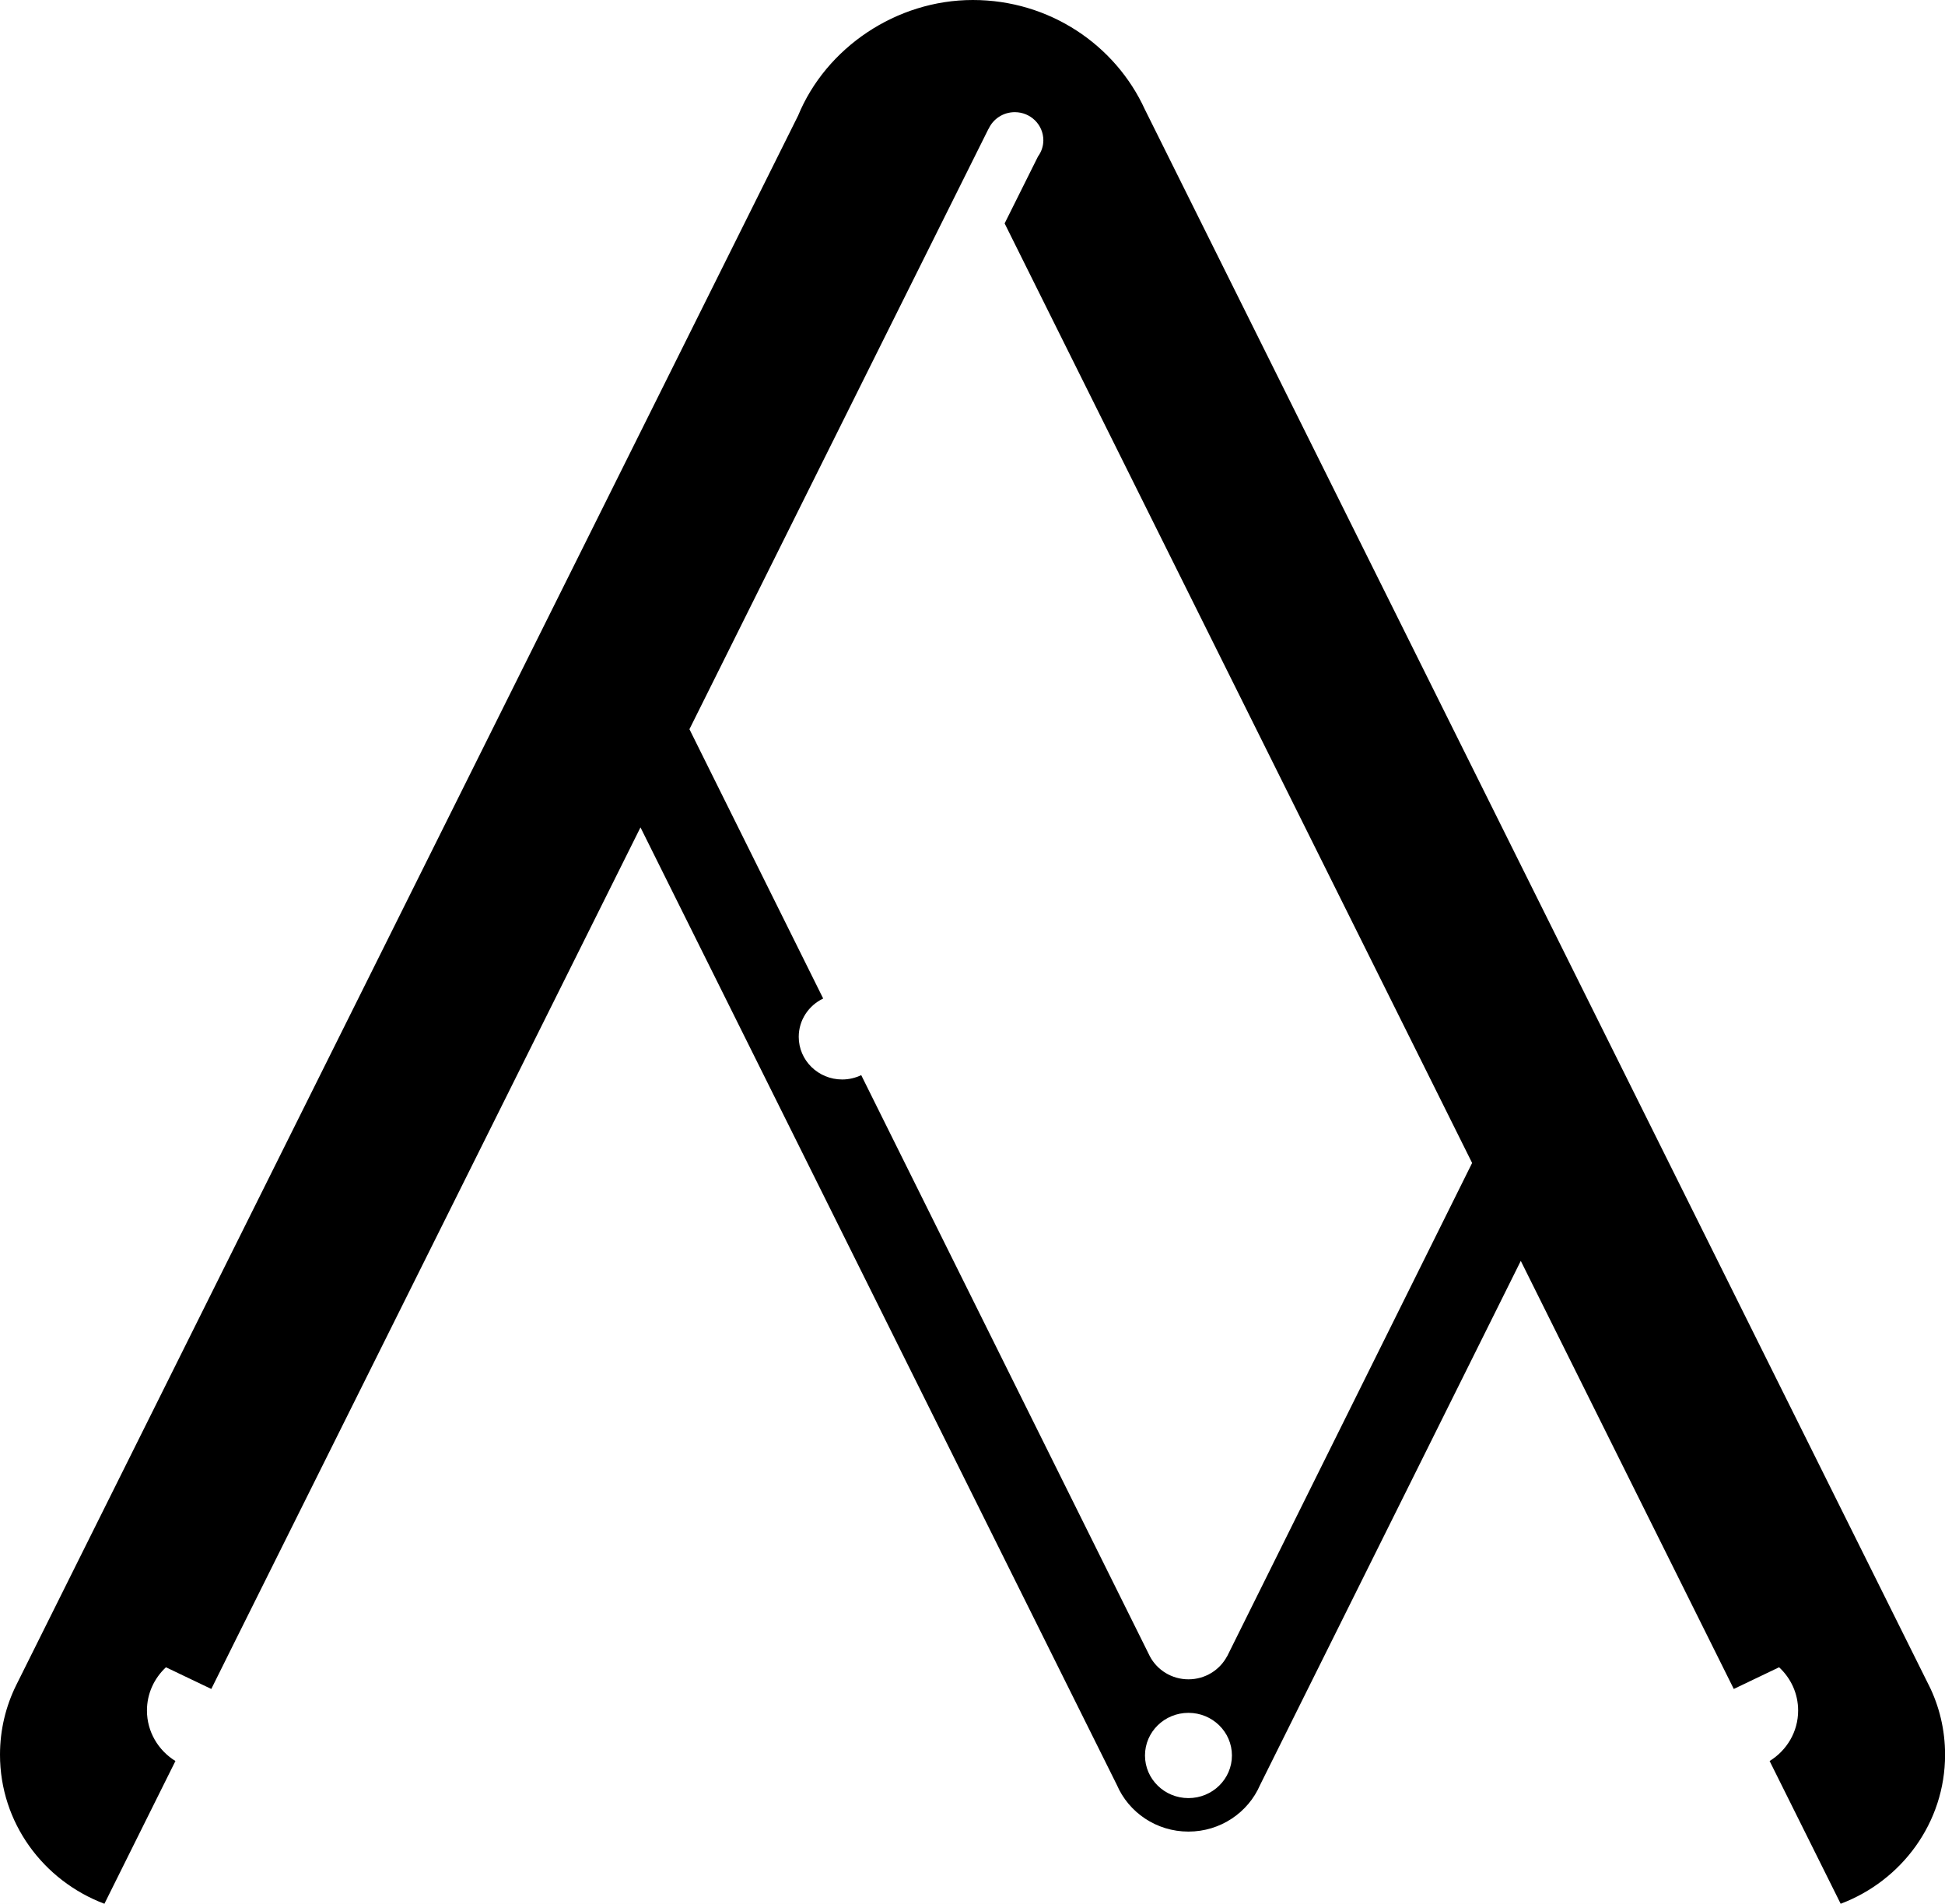 <svg xmlns="http://www.w3.org/2000/svg" fill="none" viewBox="0 0 47 46" height="46" width="47">
<rect fill="#F5F5F5" height="46" width="47"></rect>
<g clip-path="url(#clip0_0_1)">
<rect fill="white" transform="translate(-30 -2587)" height="5007" width="1920"></rect>
<g clip-path="url(#clip1_0_1)">
<path fill="black" d="M46.606 40.711L27.665 2.644C26.953 1.086 25.36 0 23.508 0C21.655 0 19.961 1.155 19.286 2.793L0.394 40.711C0.141 41.221 0 41.792 0 42.397C0 44.04 1.047 45.441 2.523 45.998L4.239 42.549C3.826 42.294 3.551 41.843 3.551 41.329C3.551 40.917 3.728 40.548 4.01 40.284L5.106 40.808L5.694 39.624L15.477 19.991C15.477 19.991 26.239 41.618 26.989 43.128C27.274 43.79 27.942 44.254 28.718 44.254C29.495 44.254 30.163 43.79 30.449 43.128C30.903 42.214 34.917 34.146 36.749 30.465L41.307 39.624L41.896 40.808L42.991 40.284C43.274 40.546 43.451 40.917 43.451 41.329C43.451 41.843 43.176 42.294 42.762 42.549L44.479 45.998C45.955 45.441 47.002 44.038 47.002 42.397C47.002 41.792 46.861 41.22 46.607 40.711H46.606ZM28.718 43.445C28.138 43.445 27.668 42.984 27.668 42.415C27.668 41.846 28.138 41.385 28.718 41.385C29.299 41.385 29.769 41.846 29.769 42.415C29.769 42.984 29.299 43.445 28.718 43.445ZM29.65 40.021C29.474 40.35 29.123 40.575 28.718 40.575C28.314 40.575 27.962 40.35 27.787 40.021C26.373 37.172 23.375 31.139 20.811 25.977C20.672 26.043 20.517 26.082 20.352 26.082C19.771 26.082 19.301 25.621 19.301 25.052C19.301 24.645 19.542 24.293 19.892 24.126C18.407 21.136 17.176 18.659 16.66 17.619L21.274 8.355L23.887 3.112H23.89C23.997 2.876 24.24 2.71 24.522 2.71C24.904 2.71 25.212 3.014 25.212 3.389C25.212 3.536 25.163 3.671 25.082 3.782L24.277 5.397H24.276L24.653 6.155L25.746 8.352L35.573 28.099C33.913 31.441 31.052 37.204 29.652 40.021H29.65Z"></path>
</g>
</g>
<defs>
<clipPath id="clip0_0_1">
<rect transform="translate(-30 -2587)" fill="white" height="5007" width="1920"></rect>
</clipPath>
<clipPath id="clip1_0_1">
<rect fill="white" height="46" width="47"></rect>
</clipPath>
</defs>
</svg>

